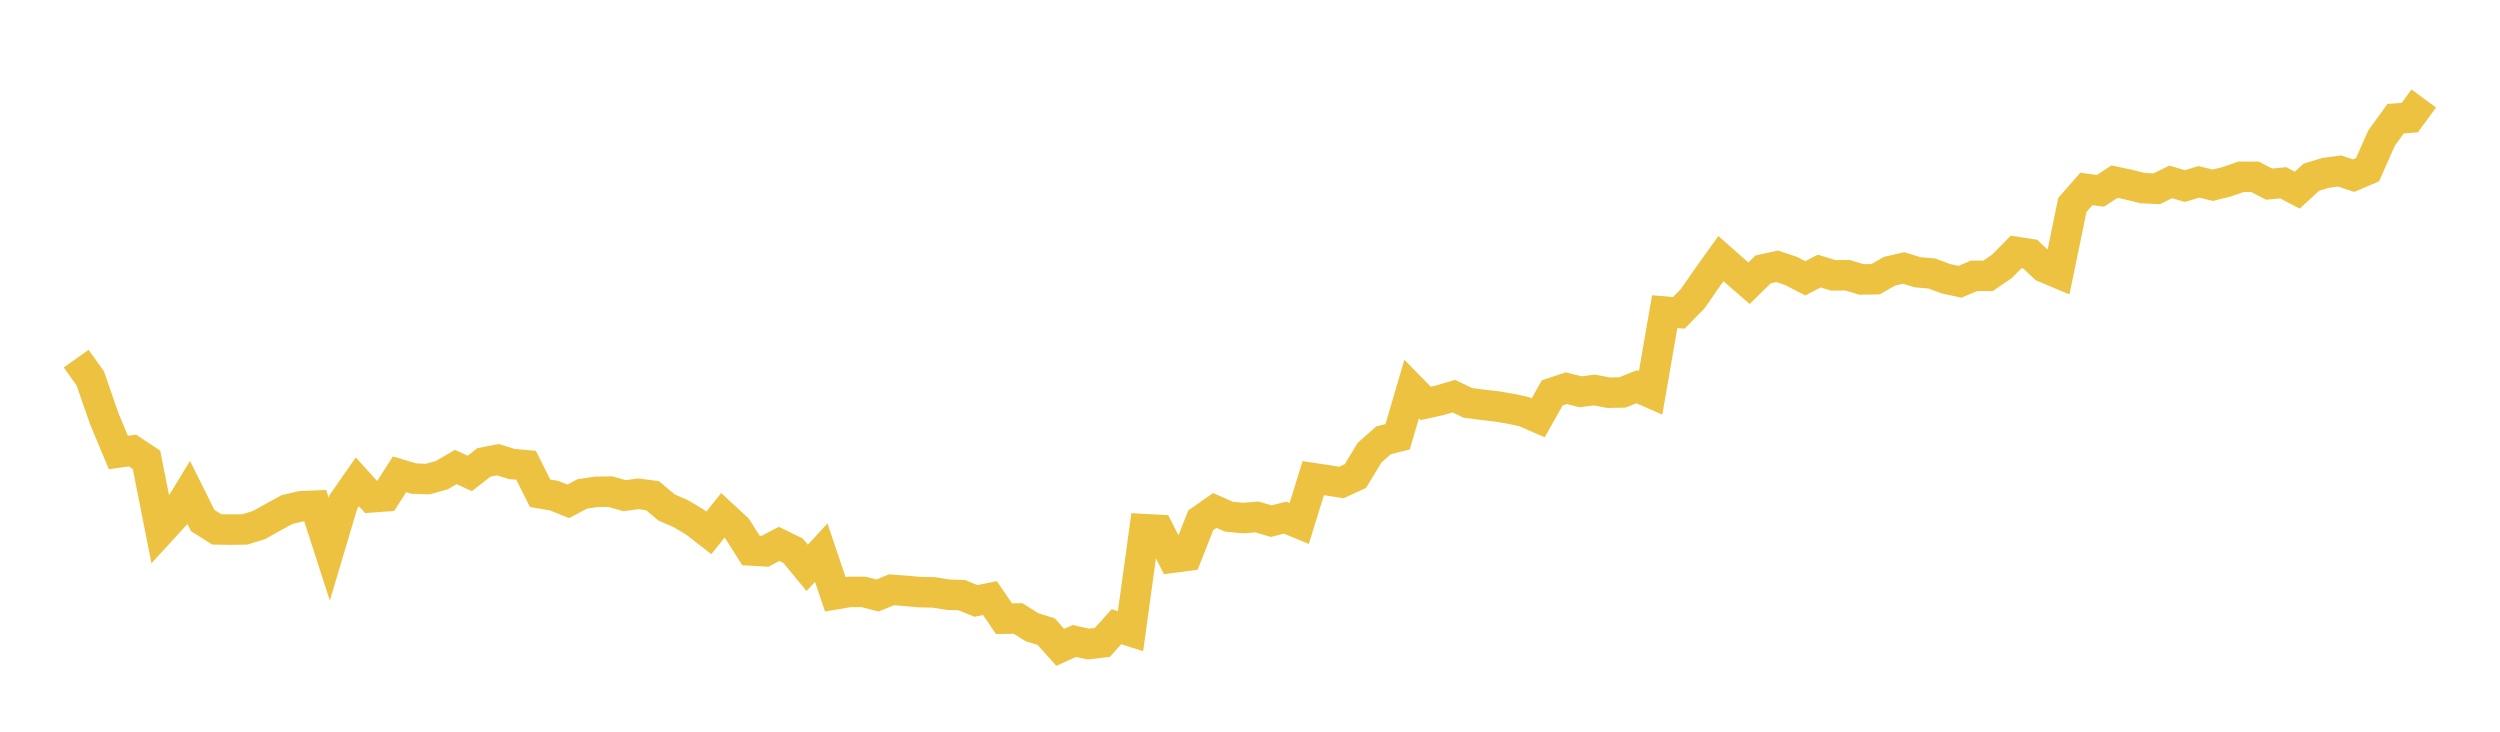 <svg width="164" height="48" xmlns="http://www.w3.org/2000/svg" xmlns:xlink="http://www.w3.org/1999/xlink"><path fill="none" stroke="rgb(237,194,64)" stroke-width="2" d="M5,23.524L5.922,24.826L6.844,27.479L7.766,29.684L8.689,29.555L9.611,30.166L10.533,34.821L11.455,33.814L12.377,32.3L13.299,34.149L14.222,34.729L15.144,34.744L16.066,34.729L16.988,34.443L17.91,33.931L18.832,33.425L19.754,33.21L20.677,33.172L21.599,36.028L22.521,32.933L23.443,31.609L24.365,32.625L25.287,32.558L26.21,31.115L27.132,31.393L28.054,31.429L28.976,31.173L29.898,30.636L30.82,31.057L31.743,30.334L32.665,30.157L33.587,30.442L34.509,30.52L35.431,32.356L36.353,32.515L37.275,32.888L38.198,32.4L39.12,32.265L40.042,32.251L40.964,32.515L41.886,32.394L42.808,32.519L43.731,33.292L44.653,33.692L45.575,34.241L46.497,34.959L47.419,33.807L48.341,34.658L49.263,36.111L50.186,36.164L51.108,35.679L52.03,36.131L52.952,37.251L53.874,36.254L54.796,38.987L55.719,38.83L56.641,38.83L57.563,39.064L58.485,38.69L59.407,38.759L60.329,38.845L61.251,38.861L62.174,39.01L63.096,39.043L64.018,39.419L64.94,39.233L65.862,40.585L66.784,40.571L67.707,41.151L68.629,41.434L69.551,42.466L70.473,42.049L71.395,42.25L72.317,42.141L73.24,41.11L74.162,41.405L75.084,34.712L76.006,34.762L76.928,36.582L77.85,36.462L78.772,34.129L79.695,33.485L80.617,33.894L81.539,33.985L82.461,33.913L83.383,34.187L84.305,33.957L85.228,34.339L86.15,31.366L87.072,31.505L87.994,31.65L88.916,31.229L89.838,29.702L90.76,28.882L91.683,28.652L92.605,25.519L93.527,26.462L94.449,26.259L95.371,25.987L96.293,26.428L97.216,26.549L98.138,26.655L99.06,26.806L99.982,27.005L100.904,27.409L101.826,25.774L102.749,25.466L103.671,25.699L104.593,25.584L105.515,25.761L106.437,25.743L107.359,25.369L108.281,25.772L109.204,20.444L110.126,20.525L111.048,19.585L111.97,18.254L112.892,16.965L113.814,17.78L114.737,18.581L115.659,17.672L116.581,17.47L117.503,17.779L118.425,18.255L119.347,17.782L120.269,18.064L121.192,18.053L122.114,18.331L123.036,18.315L123.958,17.791L124.88,17.578L125.802,17.862L126.725,17.939L127.647,18.284L128.569,18.484L129.491,18.097L130.413,18.095L131.335,17.468L132.257,16.528L133.18,16.669L134.102,17.536L135.024,17.923L135.946,13.446L136.868,12.393L137.79,12.519L138.713,11.914L139.635,12.113L140.557,12.339L141.479,12.385L142.401,11.933L143.323,12.205L144.246,11.93L145.168,12.151L146.09,11.917L147.012,11.598L147.934,11.601L148.856,12.08L149.778,11.991L150.701,12.474L151.623,11.626L152.545,11.343L153.467,11.216L154.389,11.521L155.311,11.132L156.234,9.054L157.156,7.782L158.078,7.718L159,6.462"></path></svg>